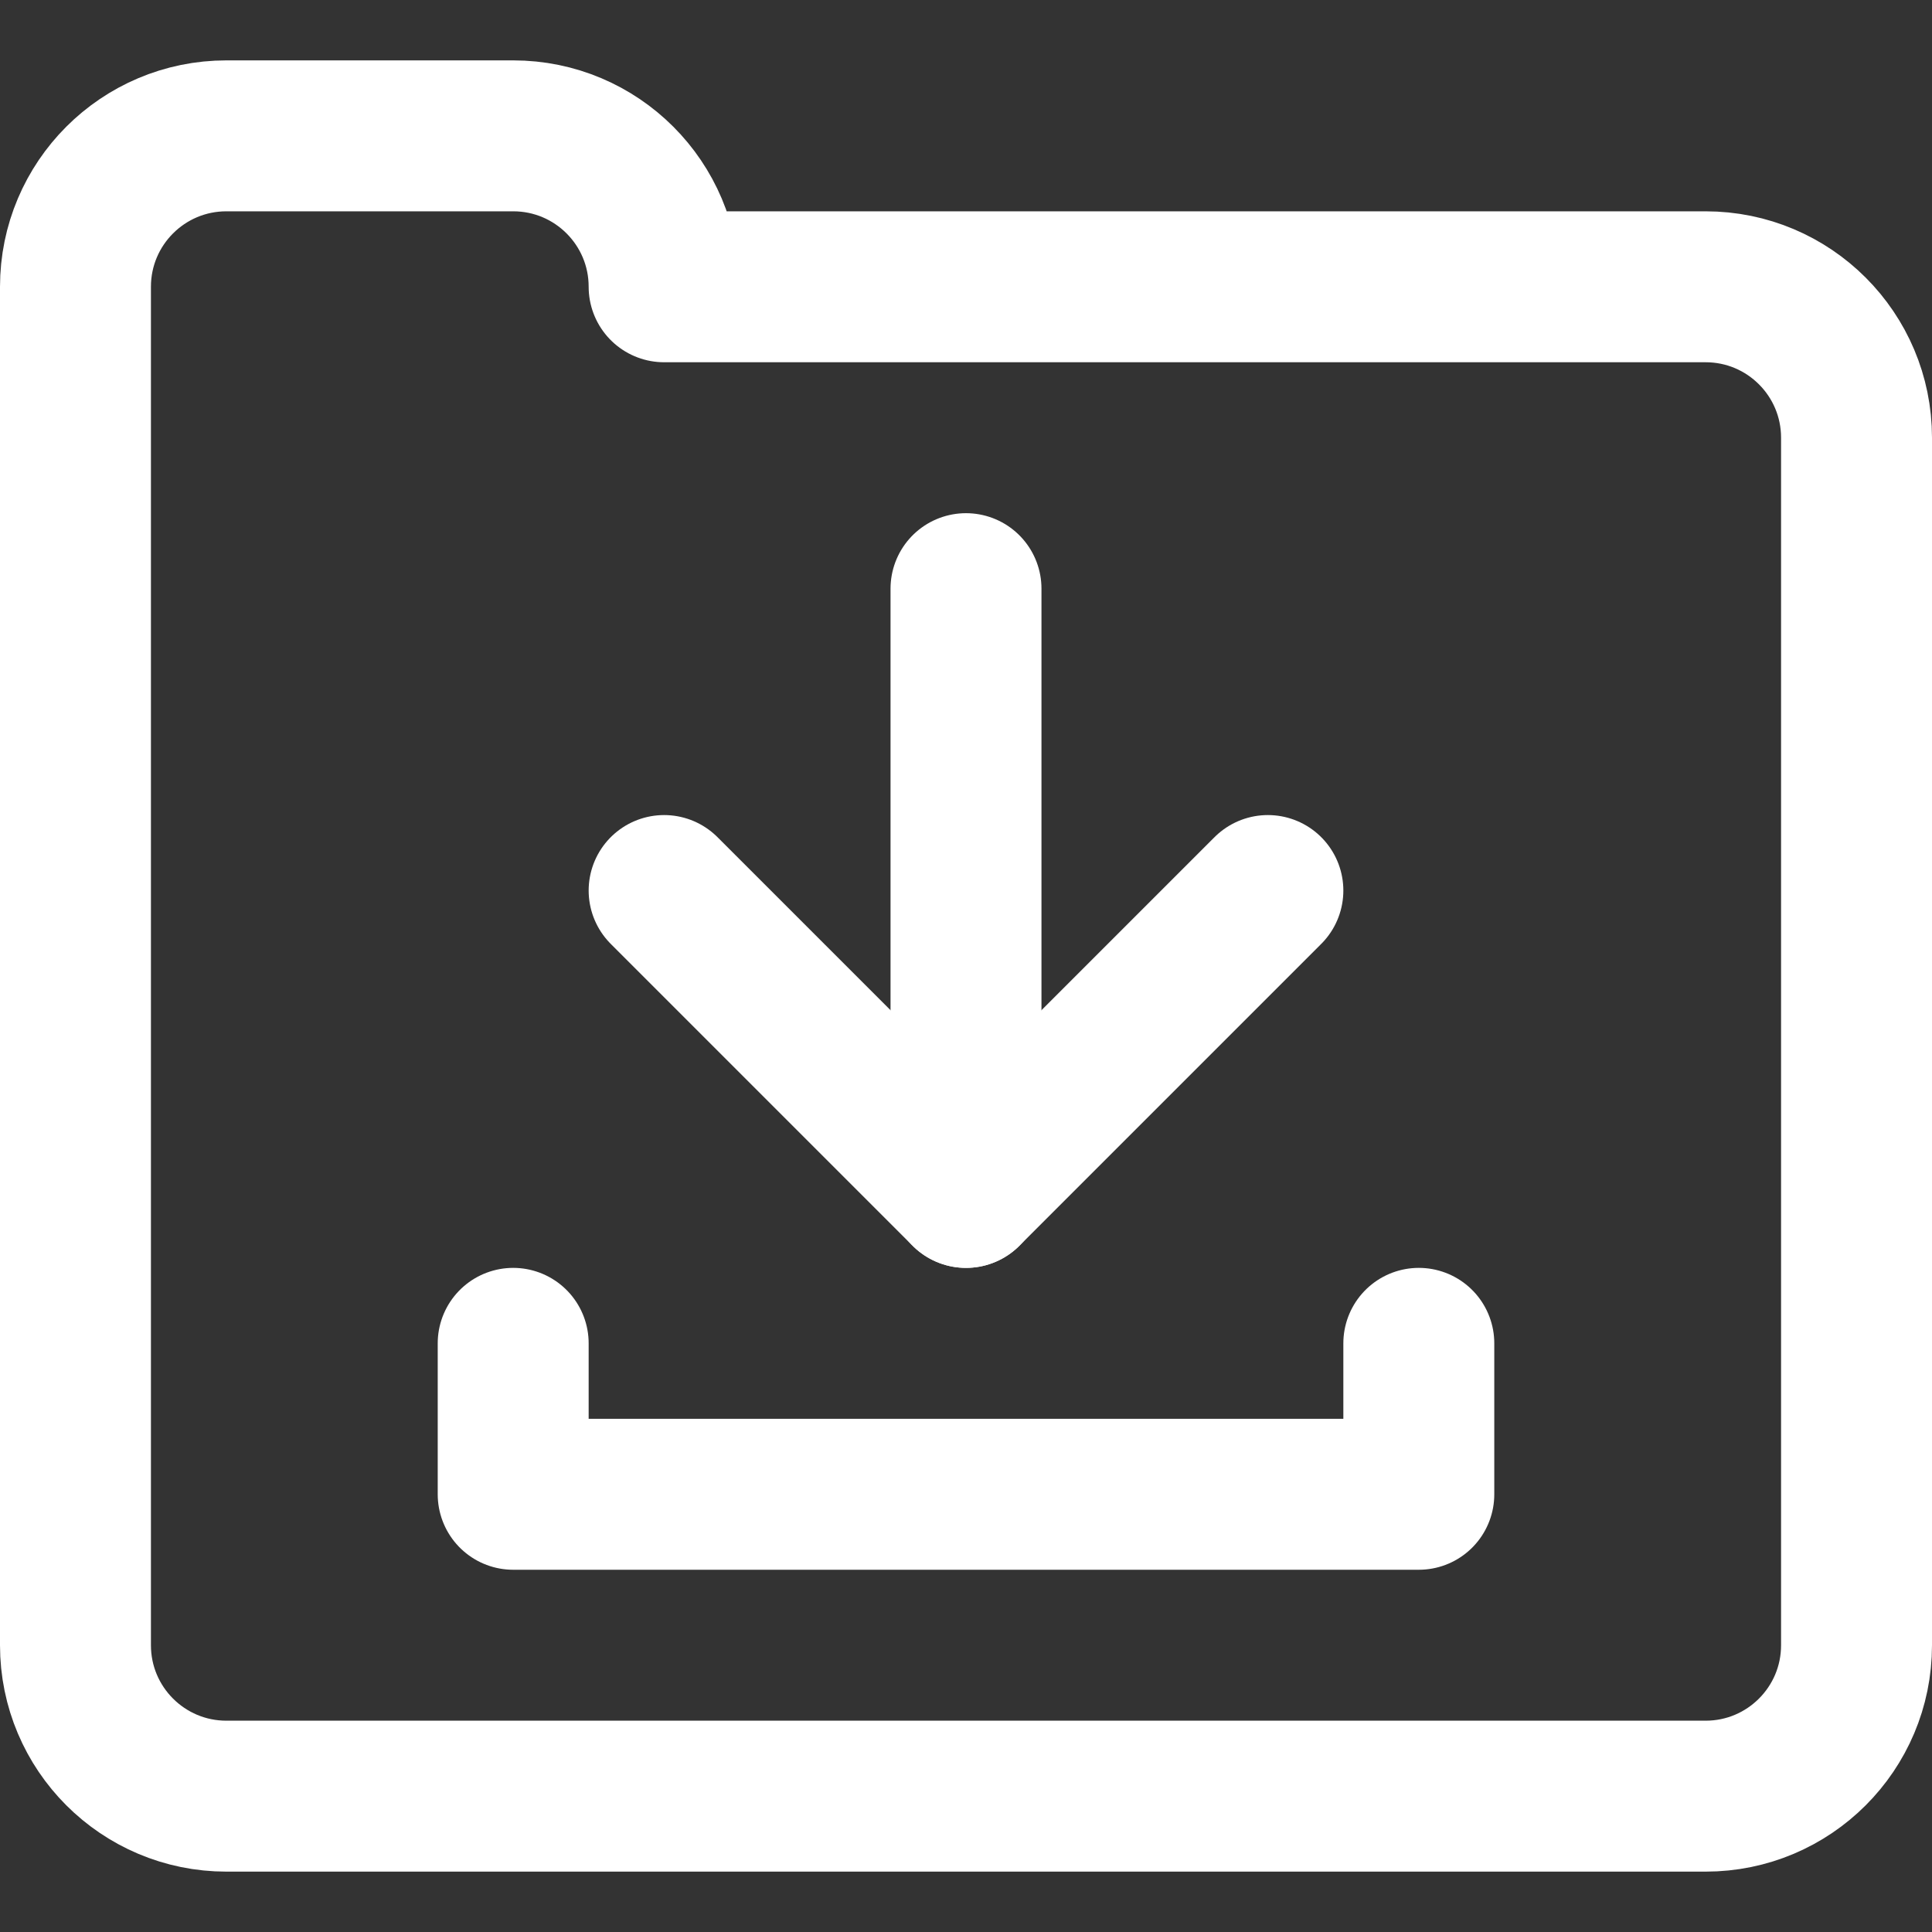 <svg width="32" height="32" viewBox="0 0 32 32" fill="none" xmlns="http://www.w3.org/2000/svg">
<rect x="0" y="0" width="32" height="32" fill="#333333" stroke="none"/>
<path d="M11 4.75C11 3.369 9.881 2.25 8.5 2.25H3.75C2.369 2.25 1.25 3.369 1.25 4.75V27.25C1.25 28.631 2.369 29.75 3.75 29.75H28.25C29.631 29.75 30.75 28.631 30.75 27.25V7.25C30.75 5.869 29.631 4.75 28.25 4.75H11Z" stroke="white" stroke-width="2.5" stroke-miterlimit="10" stroke-linecap="round" stroke-linejoin="round"/>
<path d="M11 14.75L16 19.75L21 14.75" stroke="white" stroke-width="2.5" stroke-miterlimit="10" stroke-linecap="round" stroke-linejoin="round"/>
<path d="M16 9.75V19.75" stroke="white" stroke-width="2.5" stroke-miterlimit="10" stroke-linecap="round" stroke-linejoin="round"/>
<path d="M23.5 22.25V24.75H8.5V22.25" stroke="white" stroke-width="2.5" stroke-miterlimit="10" stroke-linecap="round" stroke-linejoin="round"/>
</svg>
